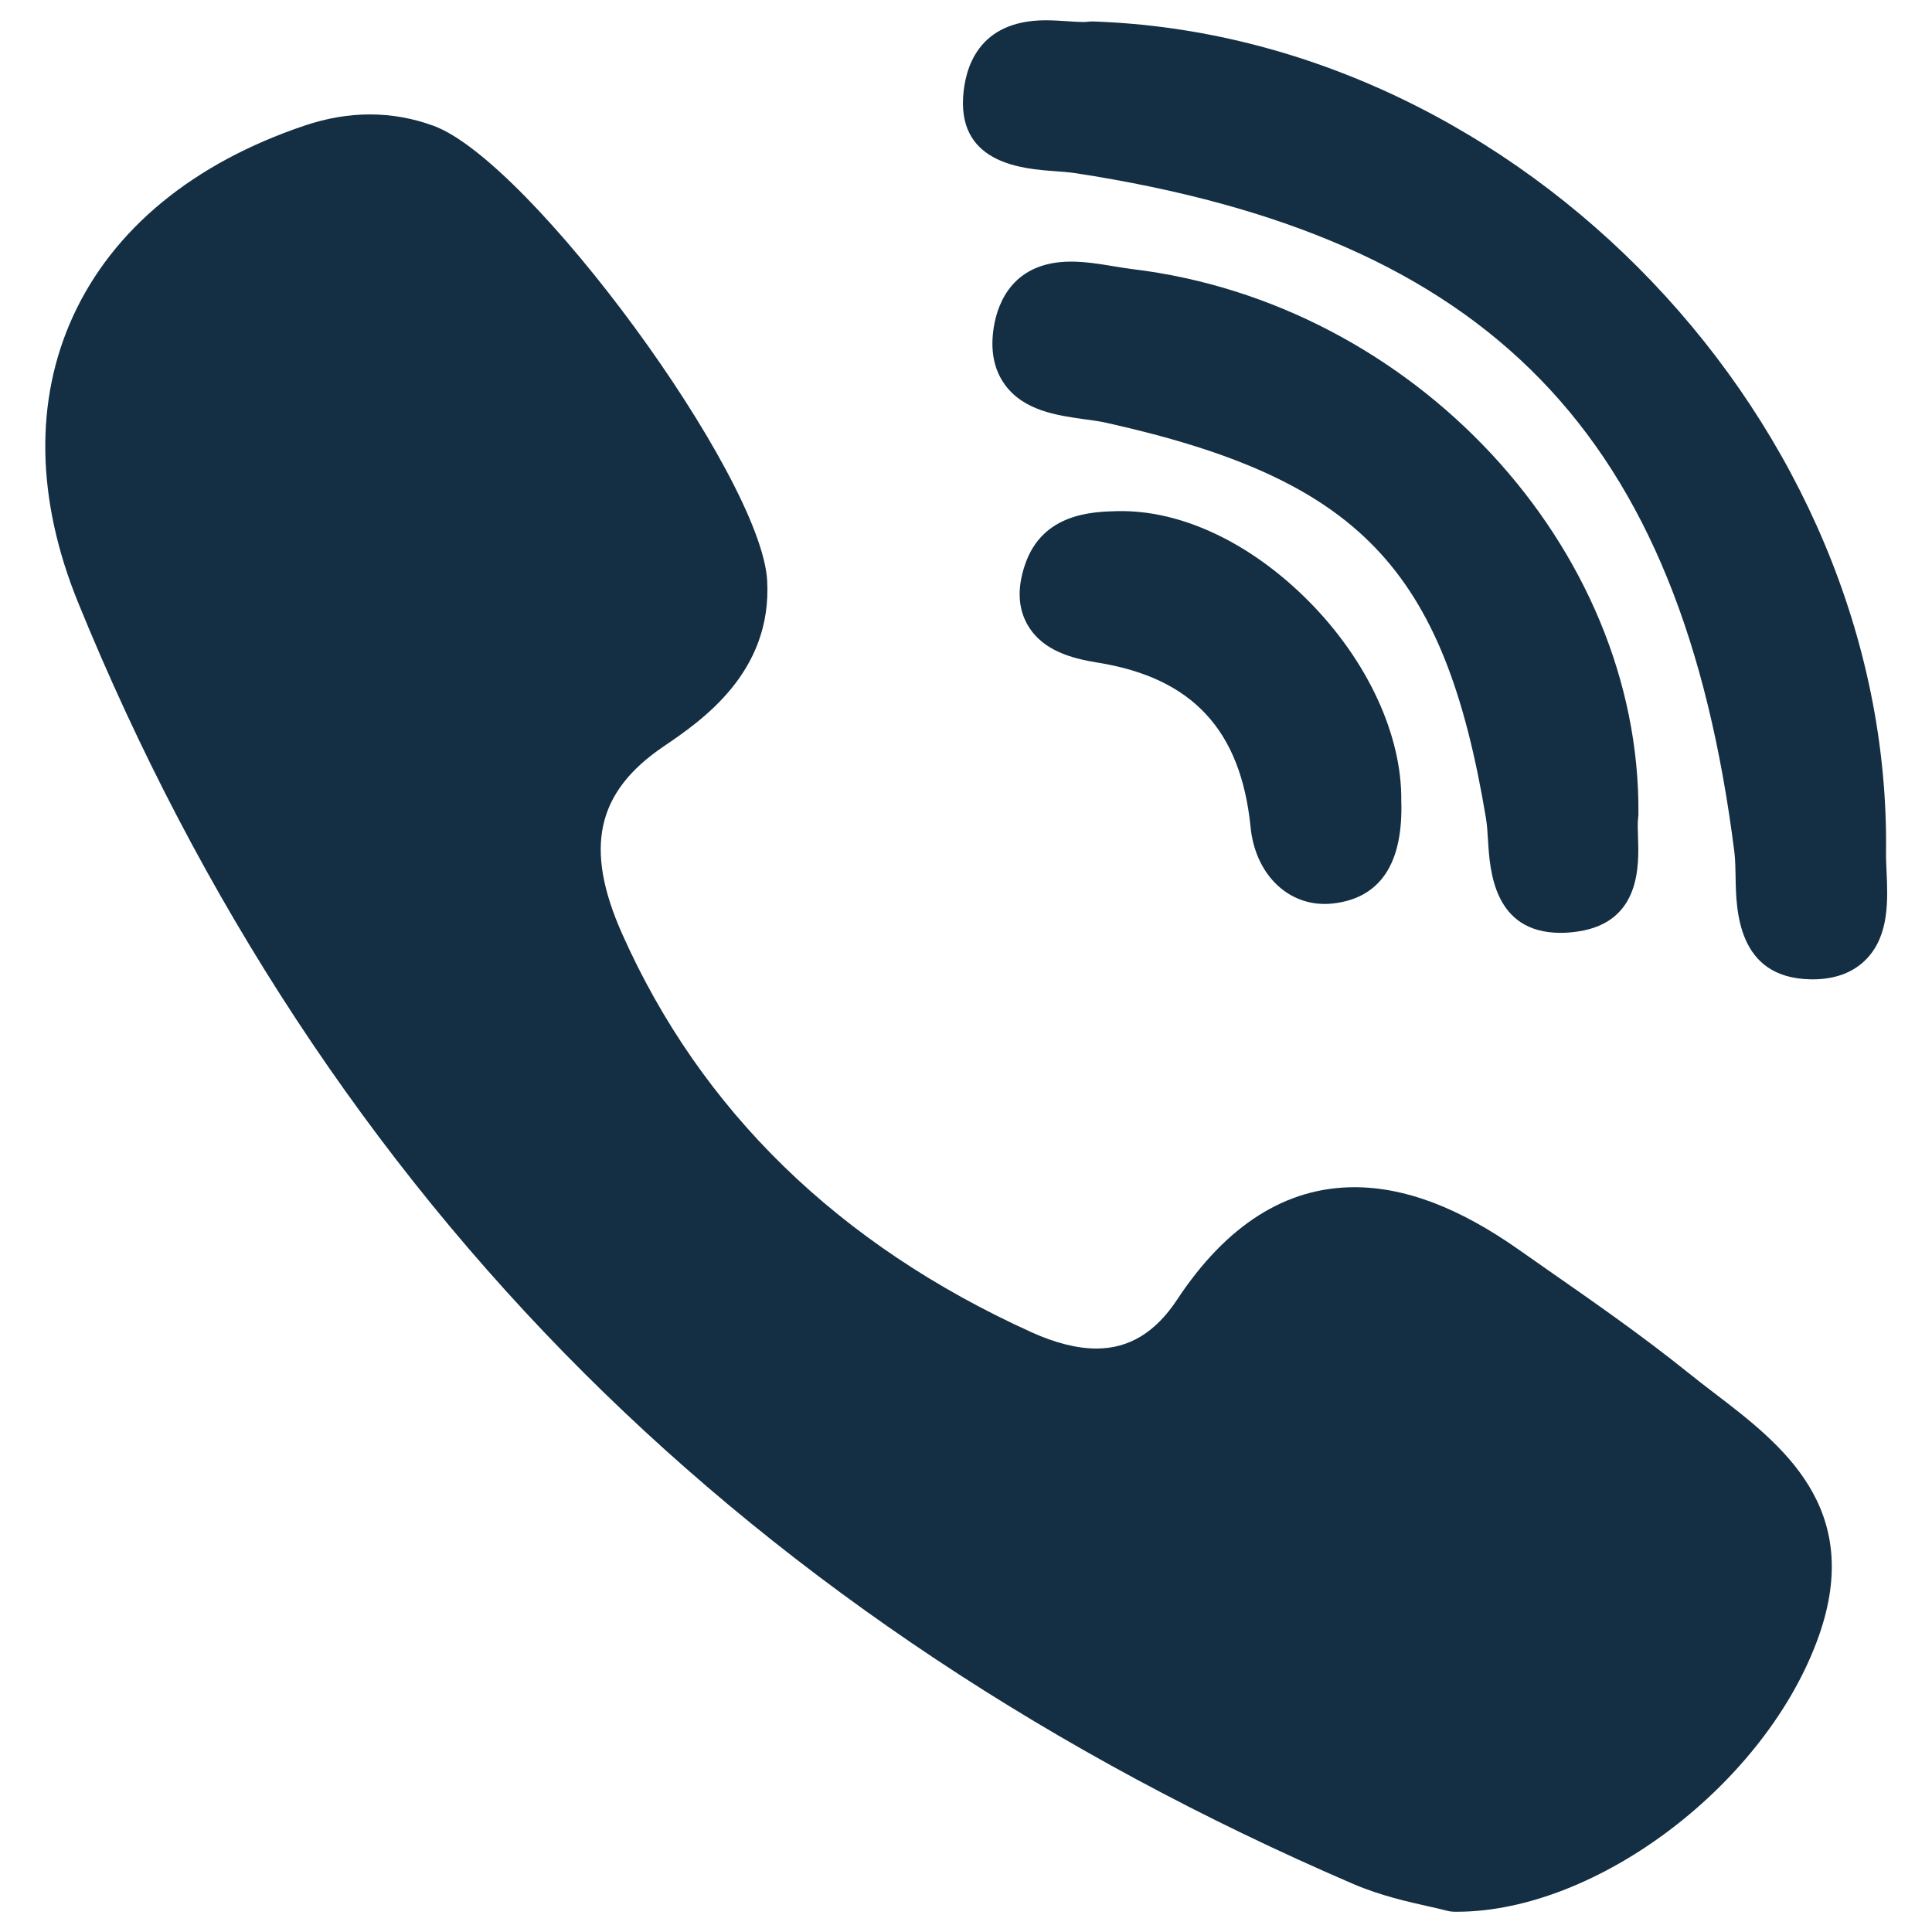 <svg width="44" height="44" viewBox="0 0 44 44" fill="none" xmlns="http://www.w3.org/2000/svg">
<g clip-path="url(#clip0_1_1315)">
<path d="M37.314 18.538C37.366 12.465 32.193 6.897 25.783 6.128C25.656 6.112 25.517 6.089 25.37 6.065C25.053 6.013 24.724 5.958 24.393 5.958C23.08 5.958 22.729 6.881 22.636 7.432C22.546 7.967 22.632 8.416 22.891 8.768C23.326 9.359 24.091 9.464 24.706 9.549C24.886 9.573 25.056 9.597 25.198 9.629C30.957 10.915 32.897 12.939 33.844 18.648C33.867 18.788 33.878 18.96 33.889 19.142C33.93 19.825 34.017 21.245 35.543 21.245H35.543C35.67 21.245 35.807 21.234 35.949 21.212C37.371 20.996 37.326 19.698 37.305 19.075C37.299 18.899 37.293 18.733 37.308 18.622C37.312 18.594 37.314 18.566 37.314 18.538Z" fill="#142F43"/>
<path d="M24.022 3.898C24.193 3.911 24.354 3.923 24.489 3.943C33.946 5.397 38.294 9.878 39.5 19.409C39.52 19.571 39.523 19.768 39.527 19.977C39.539 20.722 39.564 22.271 41.227 22.303L41.279 22.304C41.8 22.304 42.215 22.146 42.512 21.836C43.03 21.294 42.994 20.489 42.965 19.843C42.958 19.684 42.951 19.535 42.953 19.404C43.073 9.656 34.636 0.817 24.897 0.489C24.856 0.487 24.818 0.49 24.779 0.495C24.741 0.5 24.702 0.502 24.664 0.501C24.567 0.501 24.447 0.493 24.32 0.484C24.167 0.474 23.994 0.462 23.817 0.462C22.267 0.462 21.972 1.564 21.934 2.221C21.847 3.74 23.316 3.847 24.022 3.898ZM39.043 31.727C38.84 31.573 38.639 31.416 38.44 31.257C37.407 30.426 36.309 29.66 35.246 28.92C35.026 28.766 34.806 28.613 34.586 28.458C33.225 27.502 32.002 27.038 30.846 27.038C29.289 27.038 27.932 27.898 26.811 29.594C26.315 30.346 25.713 30.712 24.971 30.712C24.532 30.712 24.034 30.587 23.489 30.34C19.097 28.348 15.96 25.294 14.167 21.263C13.3 19.314 13.581 18.041 15.107 17.004C15.973 16.416 17.586 15.321 17.472 13.225C17.342 10.844 12.089 3.68 9.876 2.866C8.939 2.522 7.954 2.519 6.944 2.858C4.4 3.714 2.574 5.216 1.663 7.202C0.783 9.122 0.823 11.375 1.778 13.72C4.539 20.498 8.421 26.407 13.316 31.284C18.107 36.058 23.996 39.968 30.819 42.906C31.434 43.171 32.079 43.315 32.55 43.42C32.711 43.456 32.85 43.487 32.951 43.515C33.006 43.53 33.063 43.538 33.121 43.539L33.175 43.539C36.384 43.539 40.237 40.606 41.421 37.263C42.458 34.336 40.565 32.889 39.043 31.727ZM25.442 11.641C24.892 11.655 23.749 11.683 23.348 12.848C23.16 13.392 23.182 13.865 23.415 14.252C23.755 14.821 24.408 14.995 25.001 15.091C27.154 15.437 28.259 16.627 28.481 18.837C28.583 19.867 29.277 20.587 30.168 20.587C30.234 20.587 30.302 20.583 30.369 20.575C31.44 20.448 31.96 19.66 31.913 18.235C31.93 16.748 31.151 15.059 29.828 13.715C28.499 12.366 26.898 11.606 25.442 11.641Z" fill="#142F43"/>
</g>
<defs>
<clipPath id="clip0_1_1315">
<rect width="43.077" height="43.077" fill="white" transform="translate(0.469 0.462)"/>
</clipPath>
</defs>
</svg>
